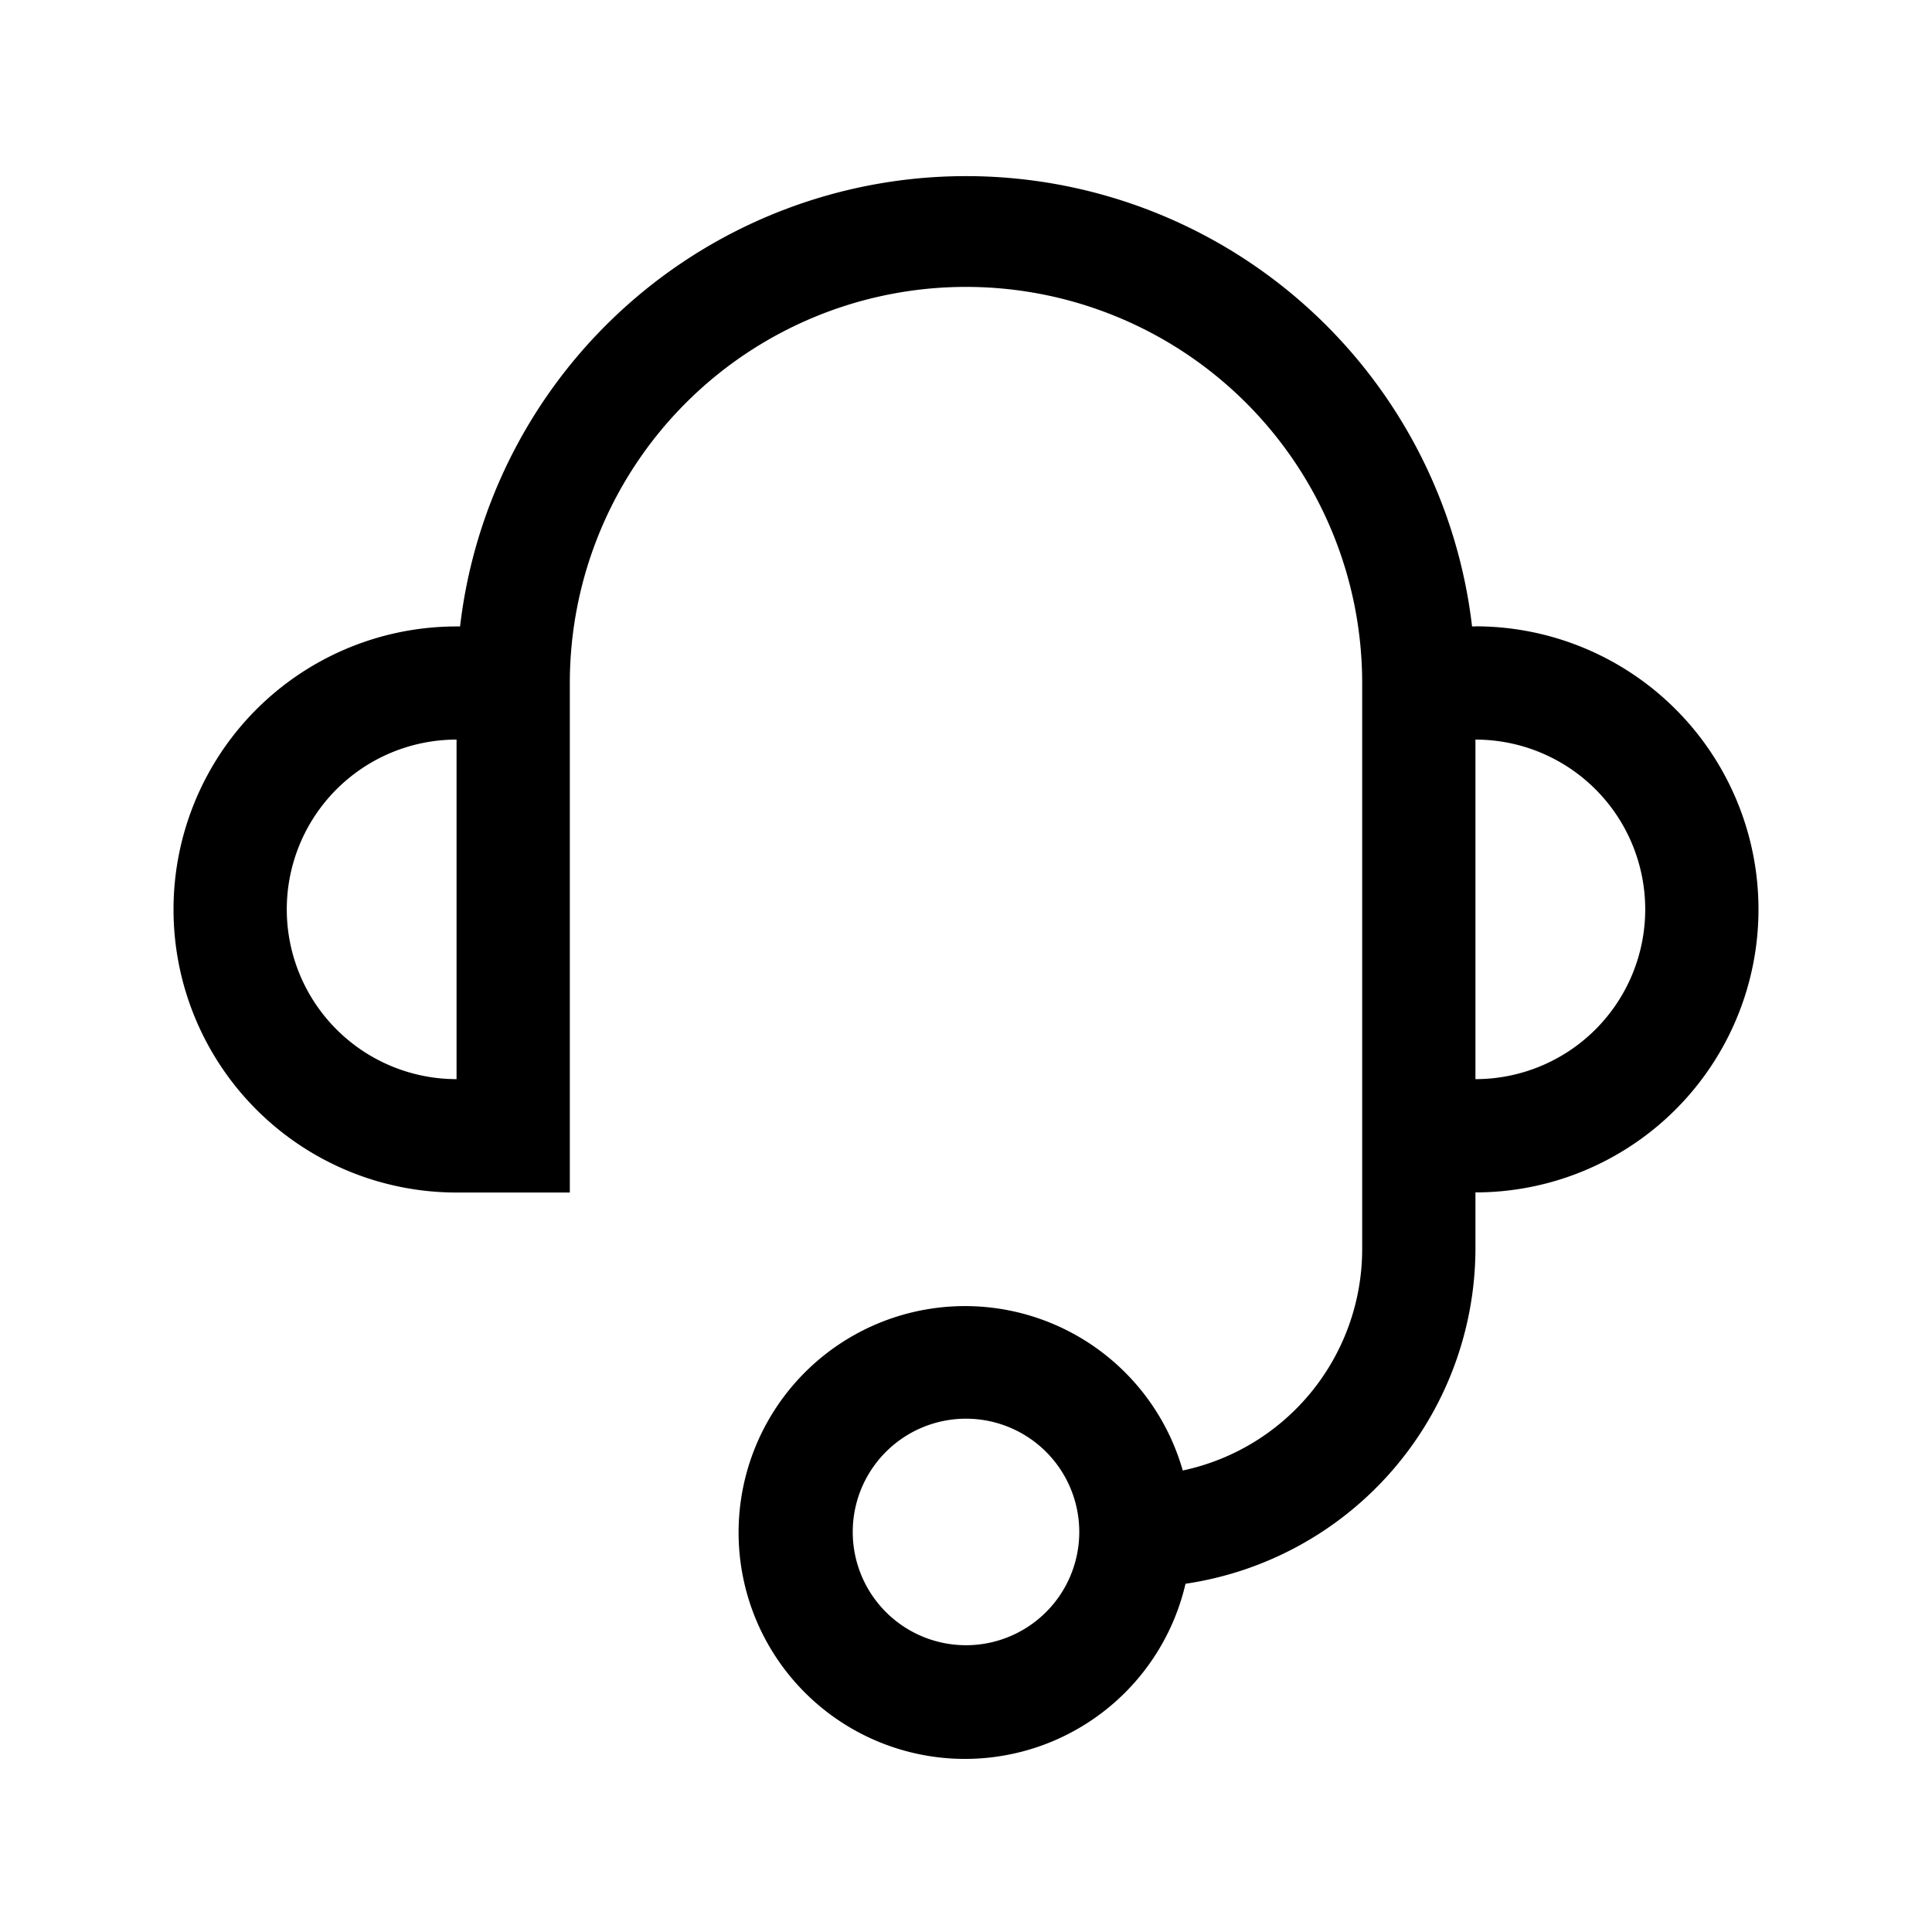 <svg width="16" height="16" viewBox="-0.5 -0.5 16 16" xmlns="http://www.w3.org/2000/svg" id="Headset--Streamline-Carbon.svg"><desc>Headset Streamline Icon: https://streamlinehq.com</desc><defs></defs><title>headset</title><path stroke-width="1" d="M11.719 4.688h-0.028a4.219 4.219 0 0 0 -8.381 0H3.281a2.344 2.344 0 0 0 0 4.688h0.938v-4.219a3.281 3.281 0 0 1 6.562 0v4.688a1.875 1.875 0 0 1 -1.486 1.833 1.875 1.875 0 1 0 0.023 0.938A2.812 2.812 0 0 0 11.719 9.844v-0.469a2.344 2.344 0 0 0 0 -4.688ZM1.875 7.031a1.406 1.406 0 0 1 1.406 -1.406v2.812a1.406 1.406 0 0 1 -1.406 -1.406Zm5.625 6.094a0.938 0.938 0 1 1 0.938 -0.938 0.938 0.938 0 0 1 -0.938 0.938Zm4.219 -4.688v-2.812a1.406 1.406 0 0 1 0 2.812Z"></path><path stroke-width="1" fill="none" d="M0 0h15v15H0Z" id="_Transparent_Rectangle_"></path></svg>